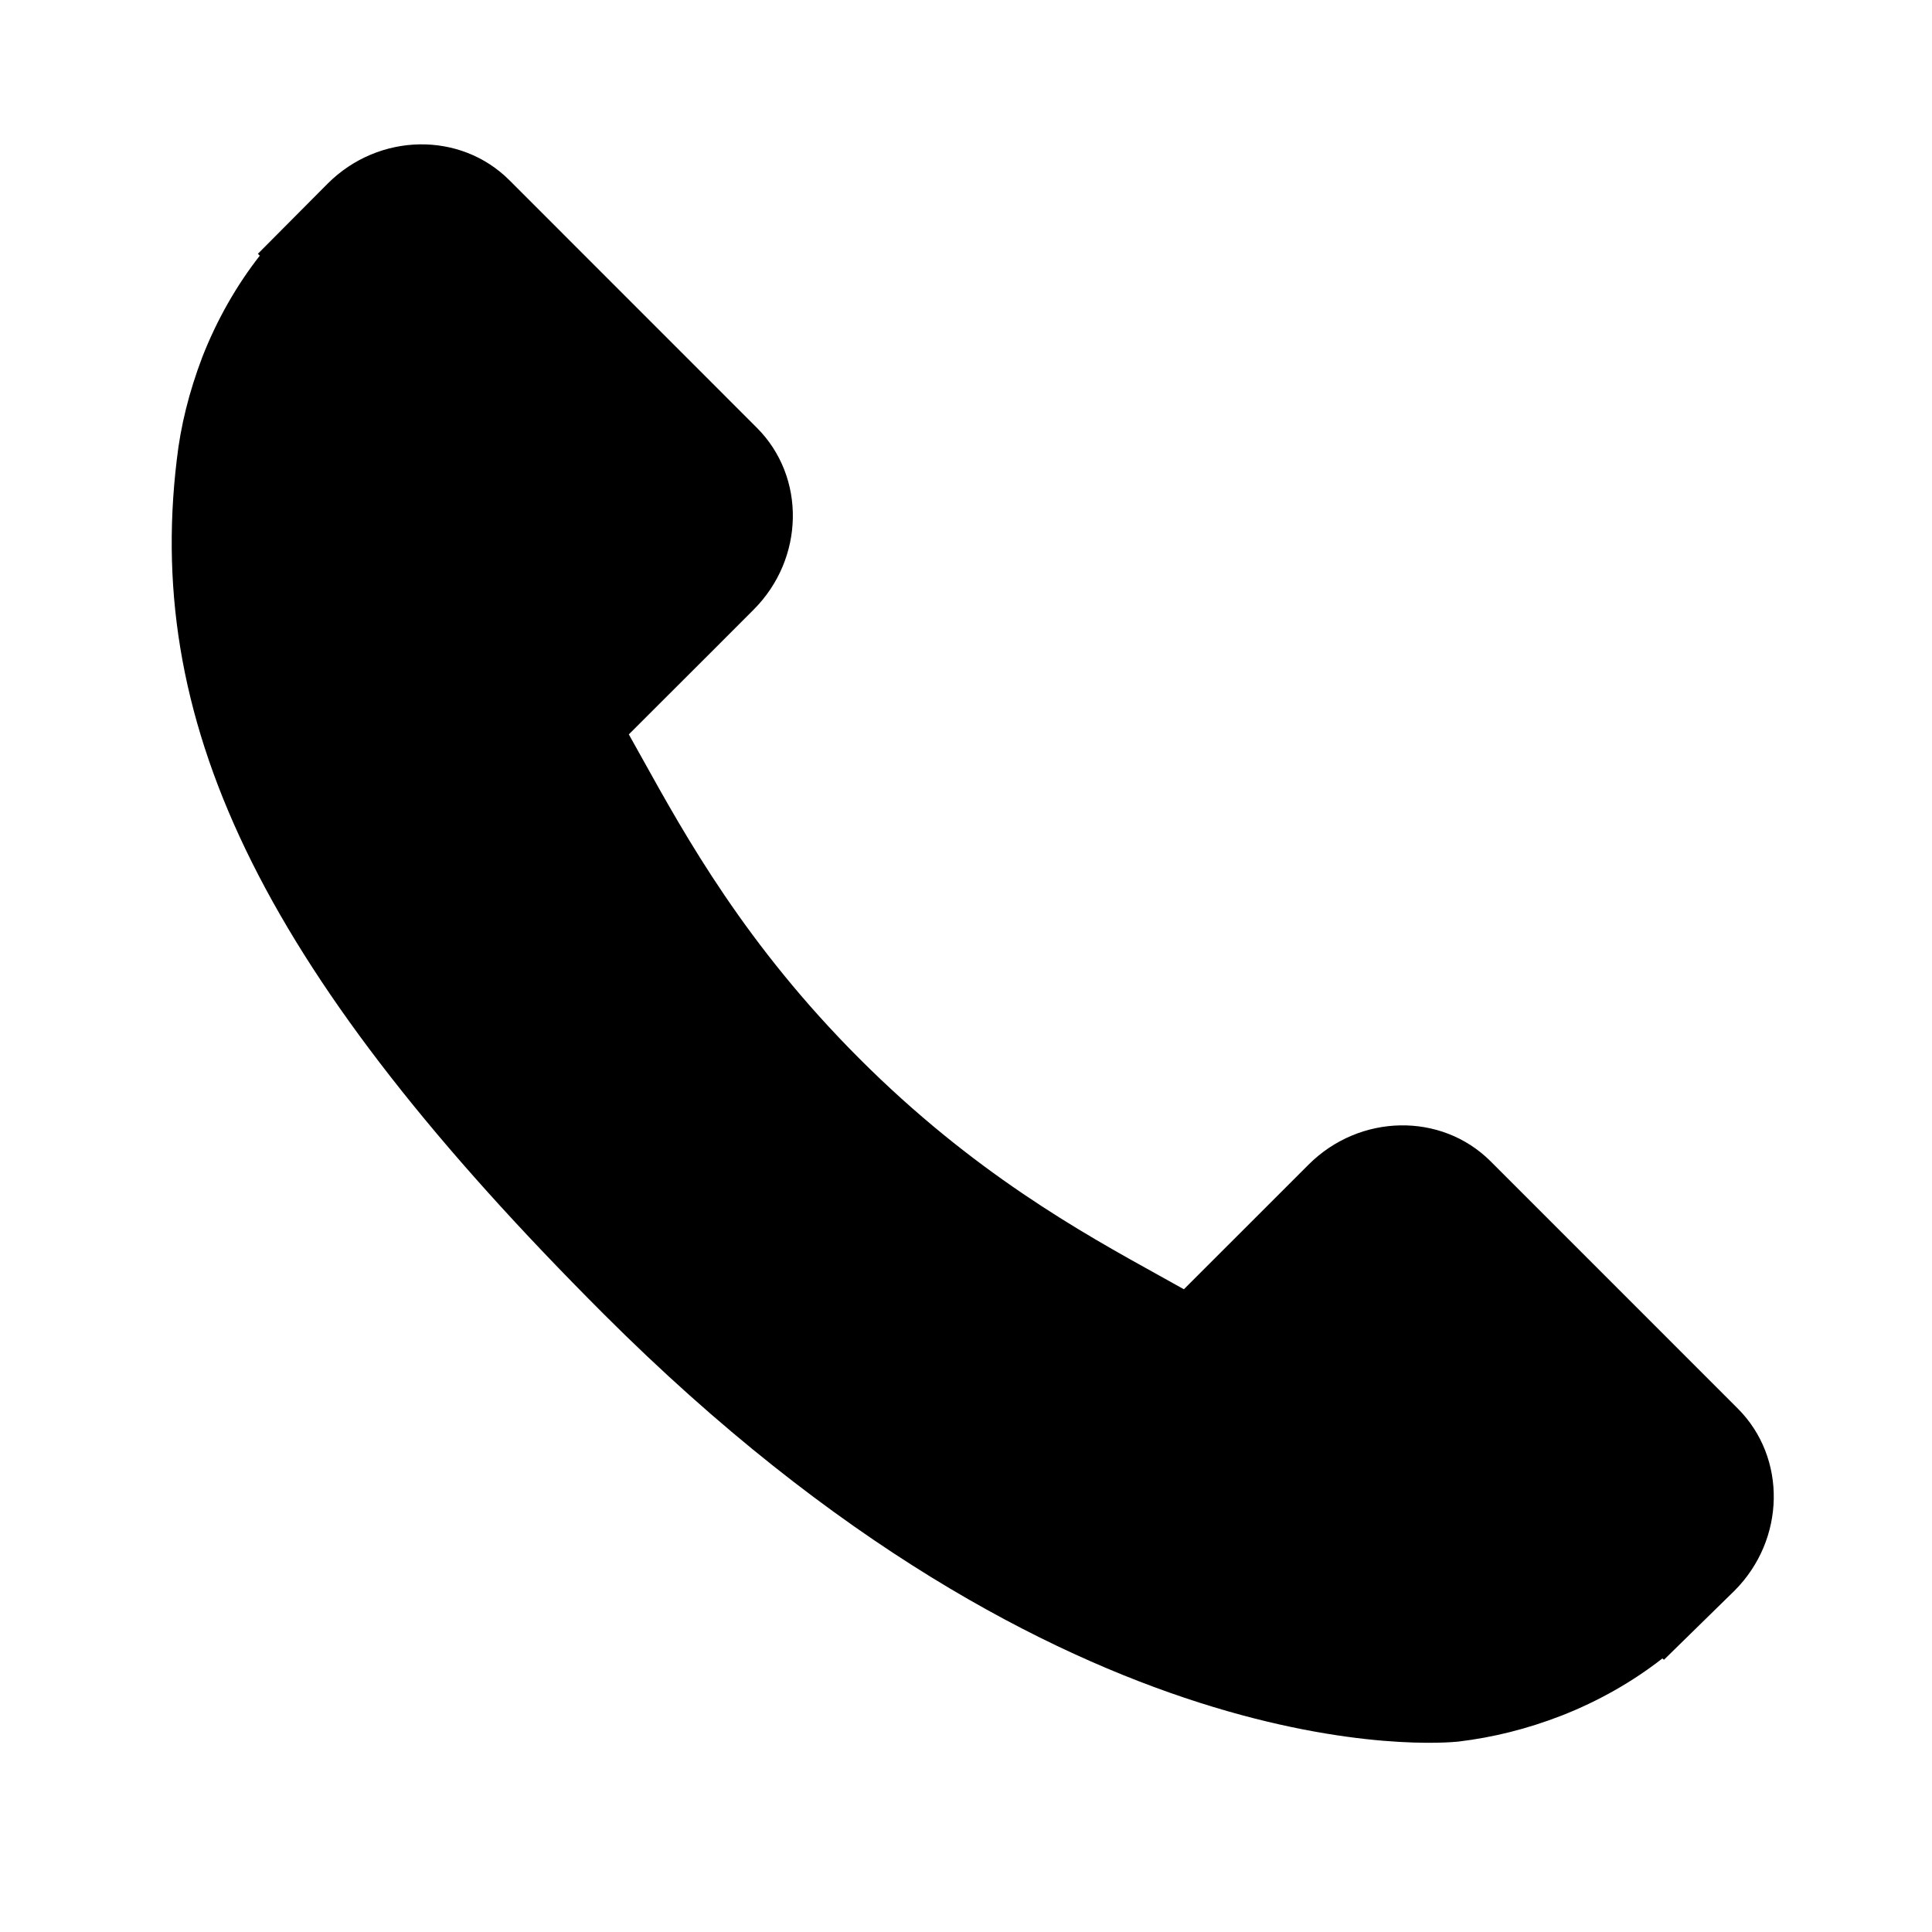<?xml version="1.0" encoding="utf-8"?>
<!-- Generator: Adobe Illustrator 16.0.0, SVG Export Plug-In . SVG Version: 6.00 Build 0)  -->
<!DOCTYPE svg PUBLIC "-//W3C//DTD SVG 1.1//EN" "http://www.w3.org/Graphics/SVG/1.1/DTD/svg11.dtd">
<svg version="1.1" id="Camada_1" xmlns="http://www.w3.org/2000/svg" xmlns:xlink="http://www.w3.org/1999/xlink" x="0px" y="0px"
	 width="50px" height="50px" viewBox="0 0 50 50" enable-background="new 0 0 50 50" xml:space="preserve">
<g>
	<g>
		<path d="M44.976,36.455l-6.403-6.404c-1.275-1.27-3.387-1.23-4.707,0.089l-3.227,3.226c-0.203-0.113-0.414-0.23-0.636-0.354
			c-2.038-1.128-4.825-2.676-7.759-5.612c-2.942-2.942-4.491-5.734-5.623-7.772c-0.12-0.216-0.235-0.424-0.347-0.622l2.165-2.162
			l1.064-1.065c1.322-1.323,1.358-3.434,0.085-4.708l-6.403-6.405C11.914,3.393,9.8,3.431,8.479,4.753L6.674,6.568l0.049,0.049
			C6.118,7.39,5.612,8.28,5.236,9.24c-0.347,0.915-0.563,1.787-0.661,2.661c-0.846,7.009,2.357,13.415,11.05,22.107
			c12.016,12.016,21.7,11.107,22.118,11.064c0.908-0.109,1.781-0.328,2.667-0.671c0.952-0.372,1.843-0.878,2.613-1.481l0.04,0.035
			l1.828-1.79C46.209,39.843,46.248,37.73,44.976,36.455L44.976,36.455z M44.976,36.455"/>
	</g>
</g>
</svg>
